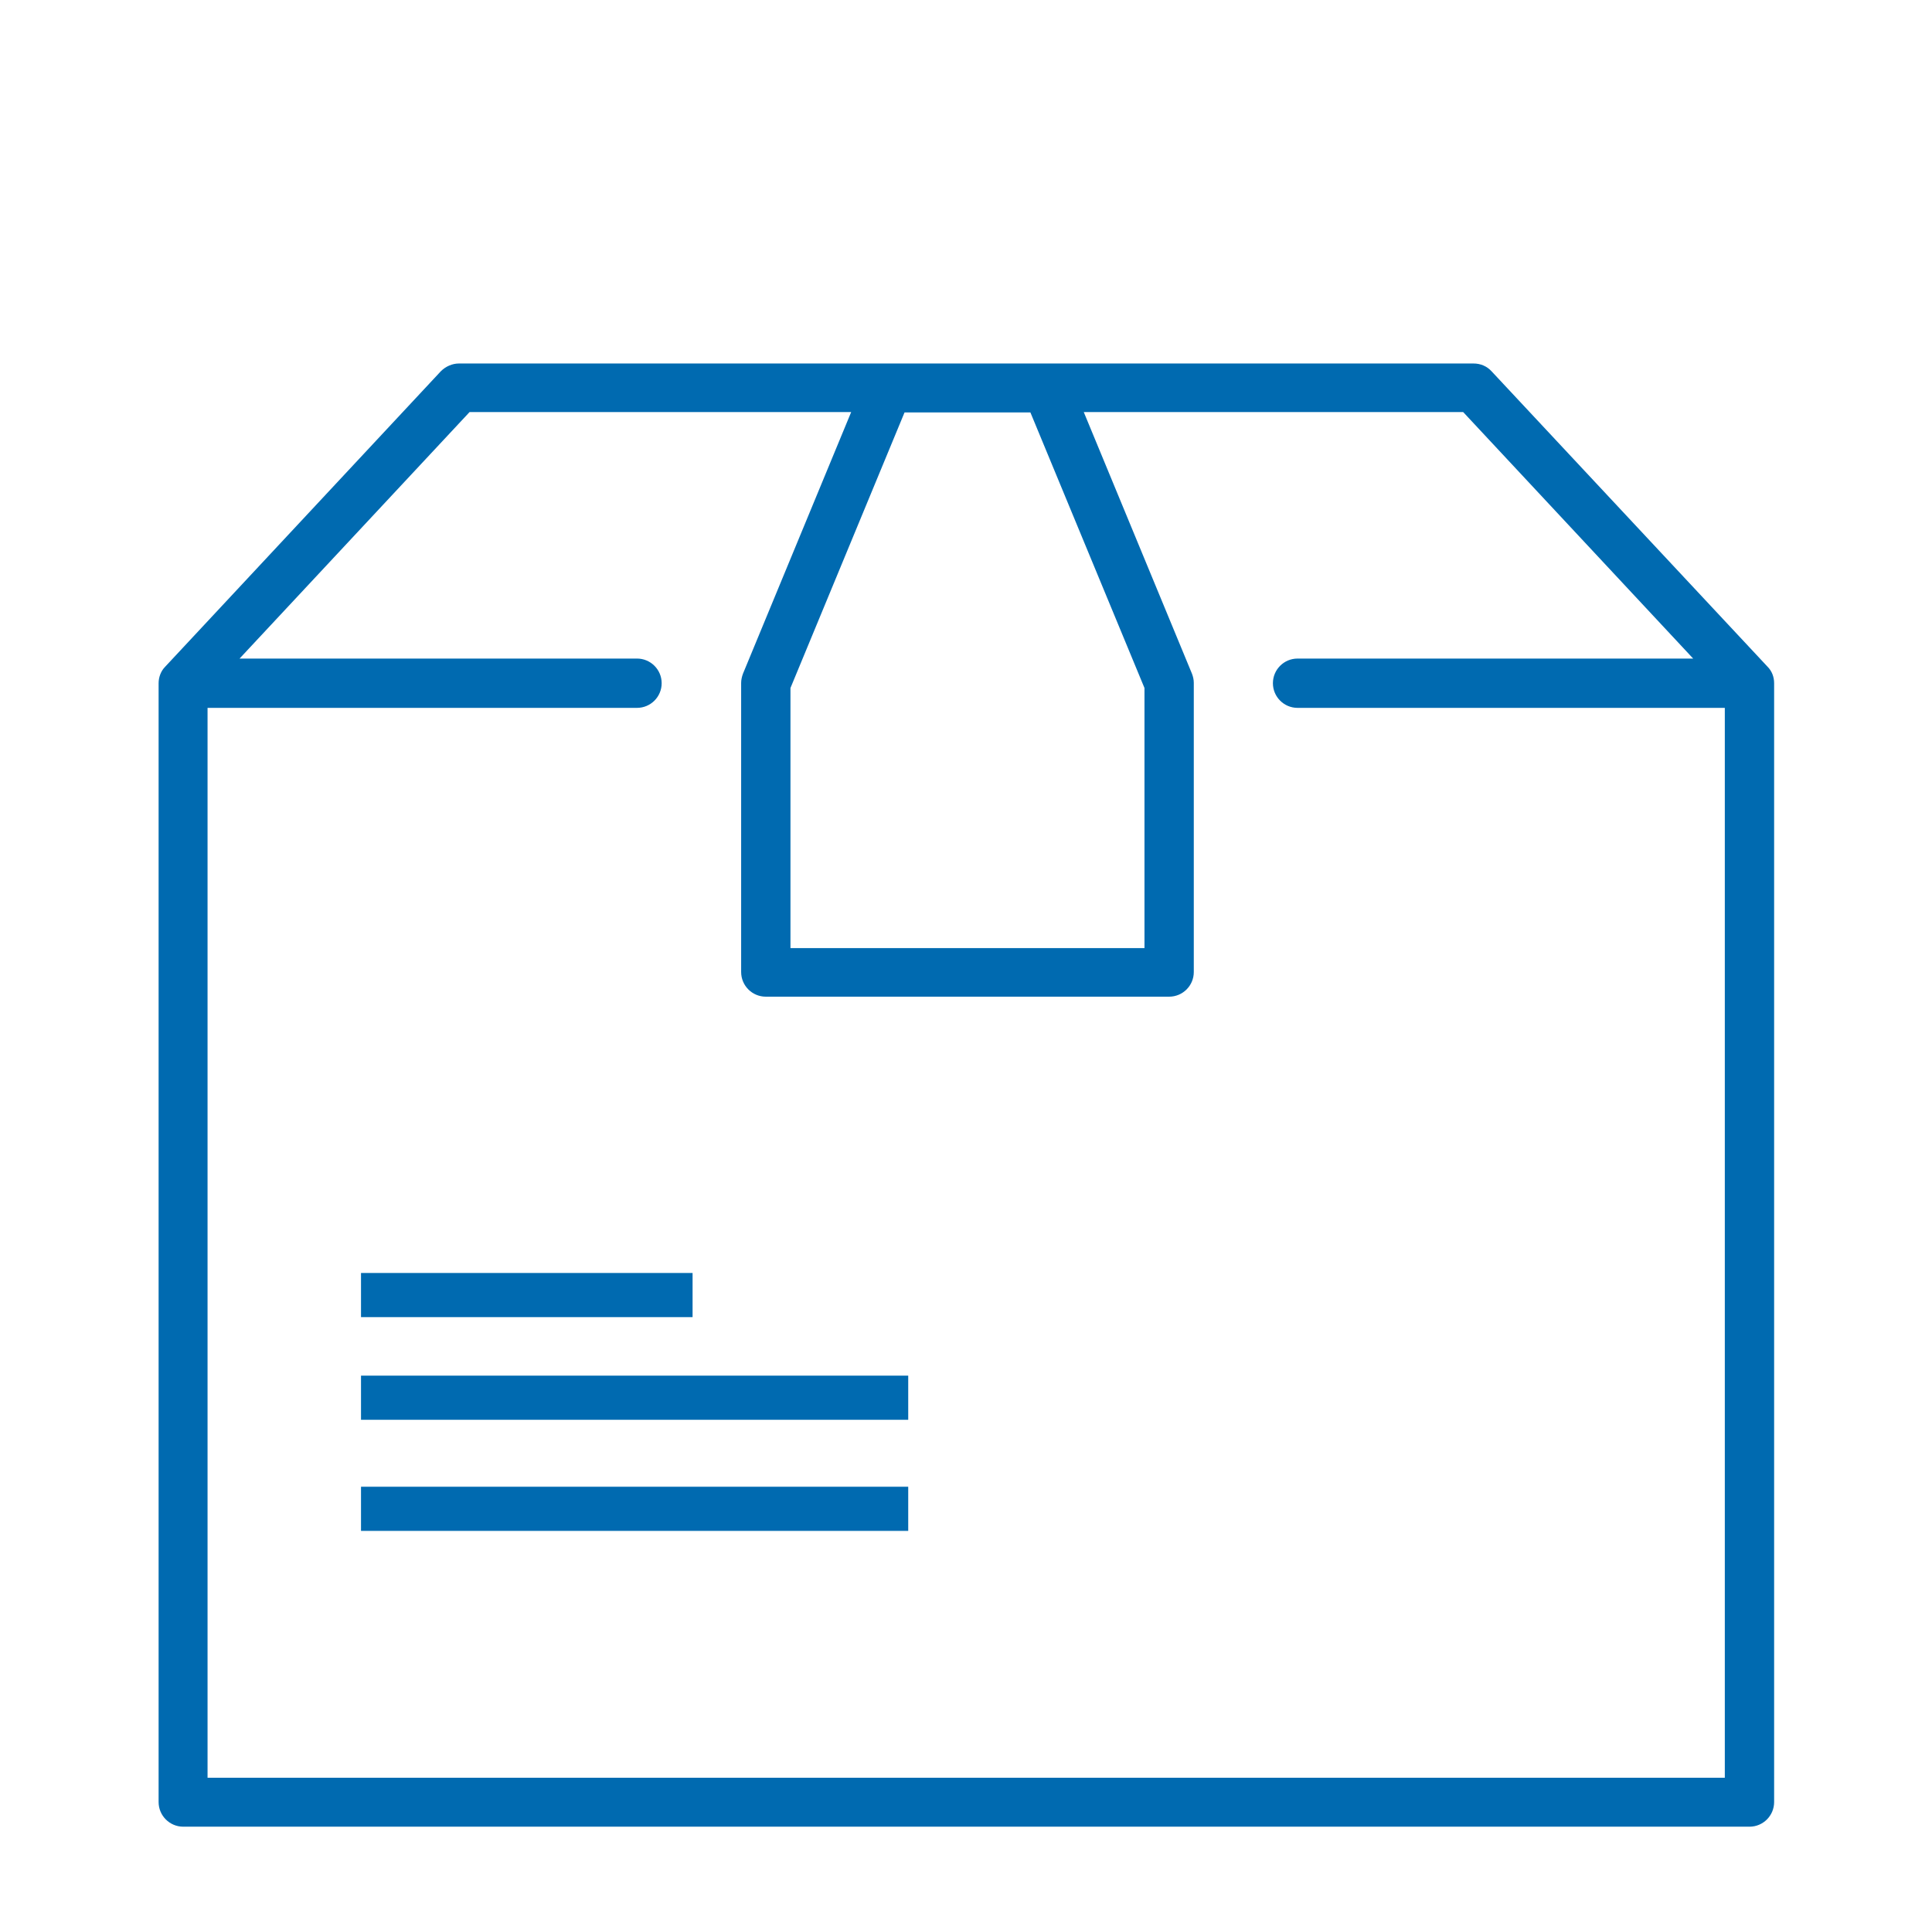 <?xml version="1.0" encoding="utf-8"?>
<!-- Generator: Adobe Illustrator 23.1.1, SVG Export Plug-In . SVG Version: 6.00 Build 0)  -->
<svg version="1.1" id="Layer_1" xmlns="http://www.w3.org/2000/svg" xmlns:xlink="http://www.w3.org/1999/xlink" x="0px" y="0px"
	 viewBox="0 0 525 524.5" style="enable-background:new 0 0 525 524.5;" xml:space="preserve">
<style type="text/css">
	.st0{fill:#006AB0;}
</style>
<g>
	<g>
		<g>
			<path class="st0" d="M405.3,100.9c-1.3-1.4-3-2.1-4.9-2.1H124.7c-1.8,0-3.6,0.8-4.9,2.1l-74.9,80.3c-1.2,1.2-1.8,2.9-1.8,4.5
				v304.1c0,3.7,3,6.7,6.7,6.7h425.6c3.7,0,6.7-3,6.7-6.7V185.7c0-1.7-0.6-3.3-1.8-4.5L405.3,100.9z M280,112.1l31,74.9v70.7h-96.2
				V187l31-74.9H280z M56.4,483.2V192.4h116.7c3.7,0,6.7-3,6.7-6.7s-3-6.7-6.7-6.7h-108l62.5-67h103.7l-29.4,71.1
				c-0.3,0.8-0.5,1.7-0.5,2.5v78.6c0,3.7,3,6.7,6.7,6.7h109.6c3.7,0,6.7-3,6.7-6.7v-78.6c0-0.9-0.2-1.7-0.5-2.5L294.5,112h103.1
				l62.5,67H352.6c-3.7,0-6.7,3-6.7,6.7s3,6.7,6.7,6.7h116.1v290.8L56.4,483.2L56.4,483.2z"/>
		</g>
	</g>
	<g>
		<rect x="98.1" y="346" class="st0" width="90.1" height="12"/>
	</g>
	<g>
		<rect x="98.1" y="373.9" class="st0" width="148.7" height="12"/>
	</g>
	<g>
		<rect x="98.1" y="404.1" class="st0" width="148.7" height="12"/>
	</g>
</g>
</svg>
